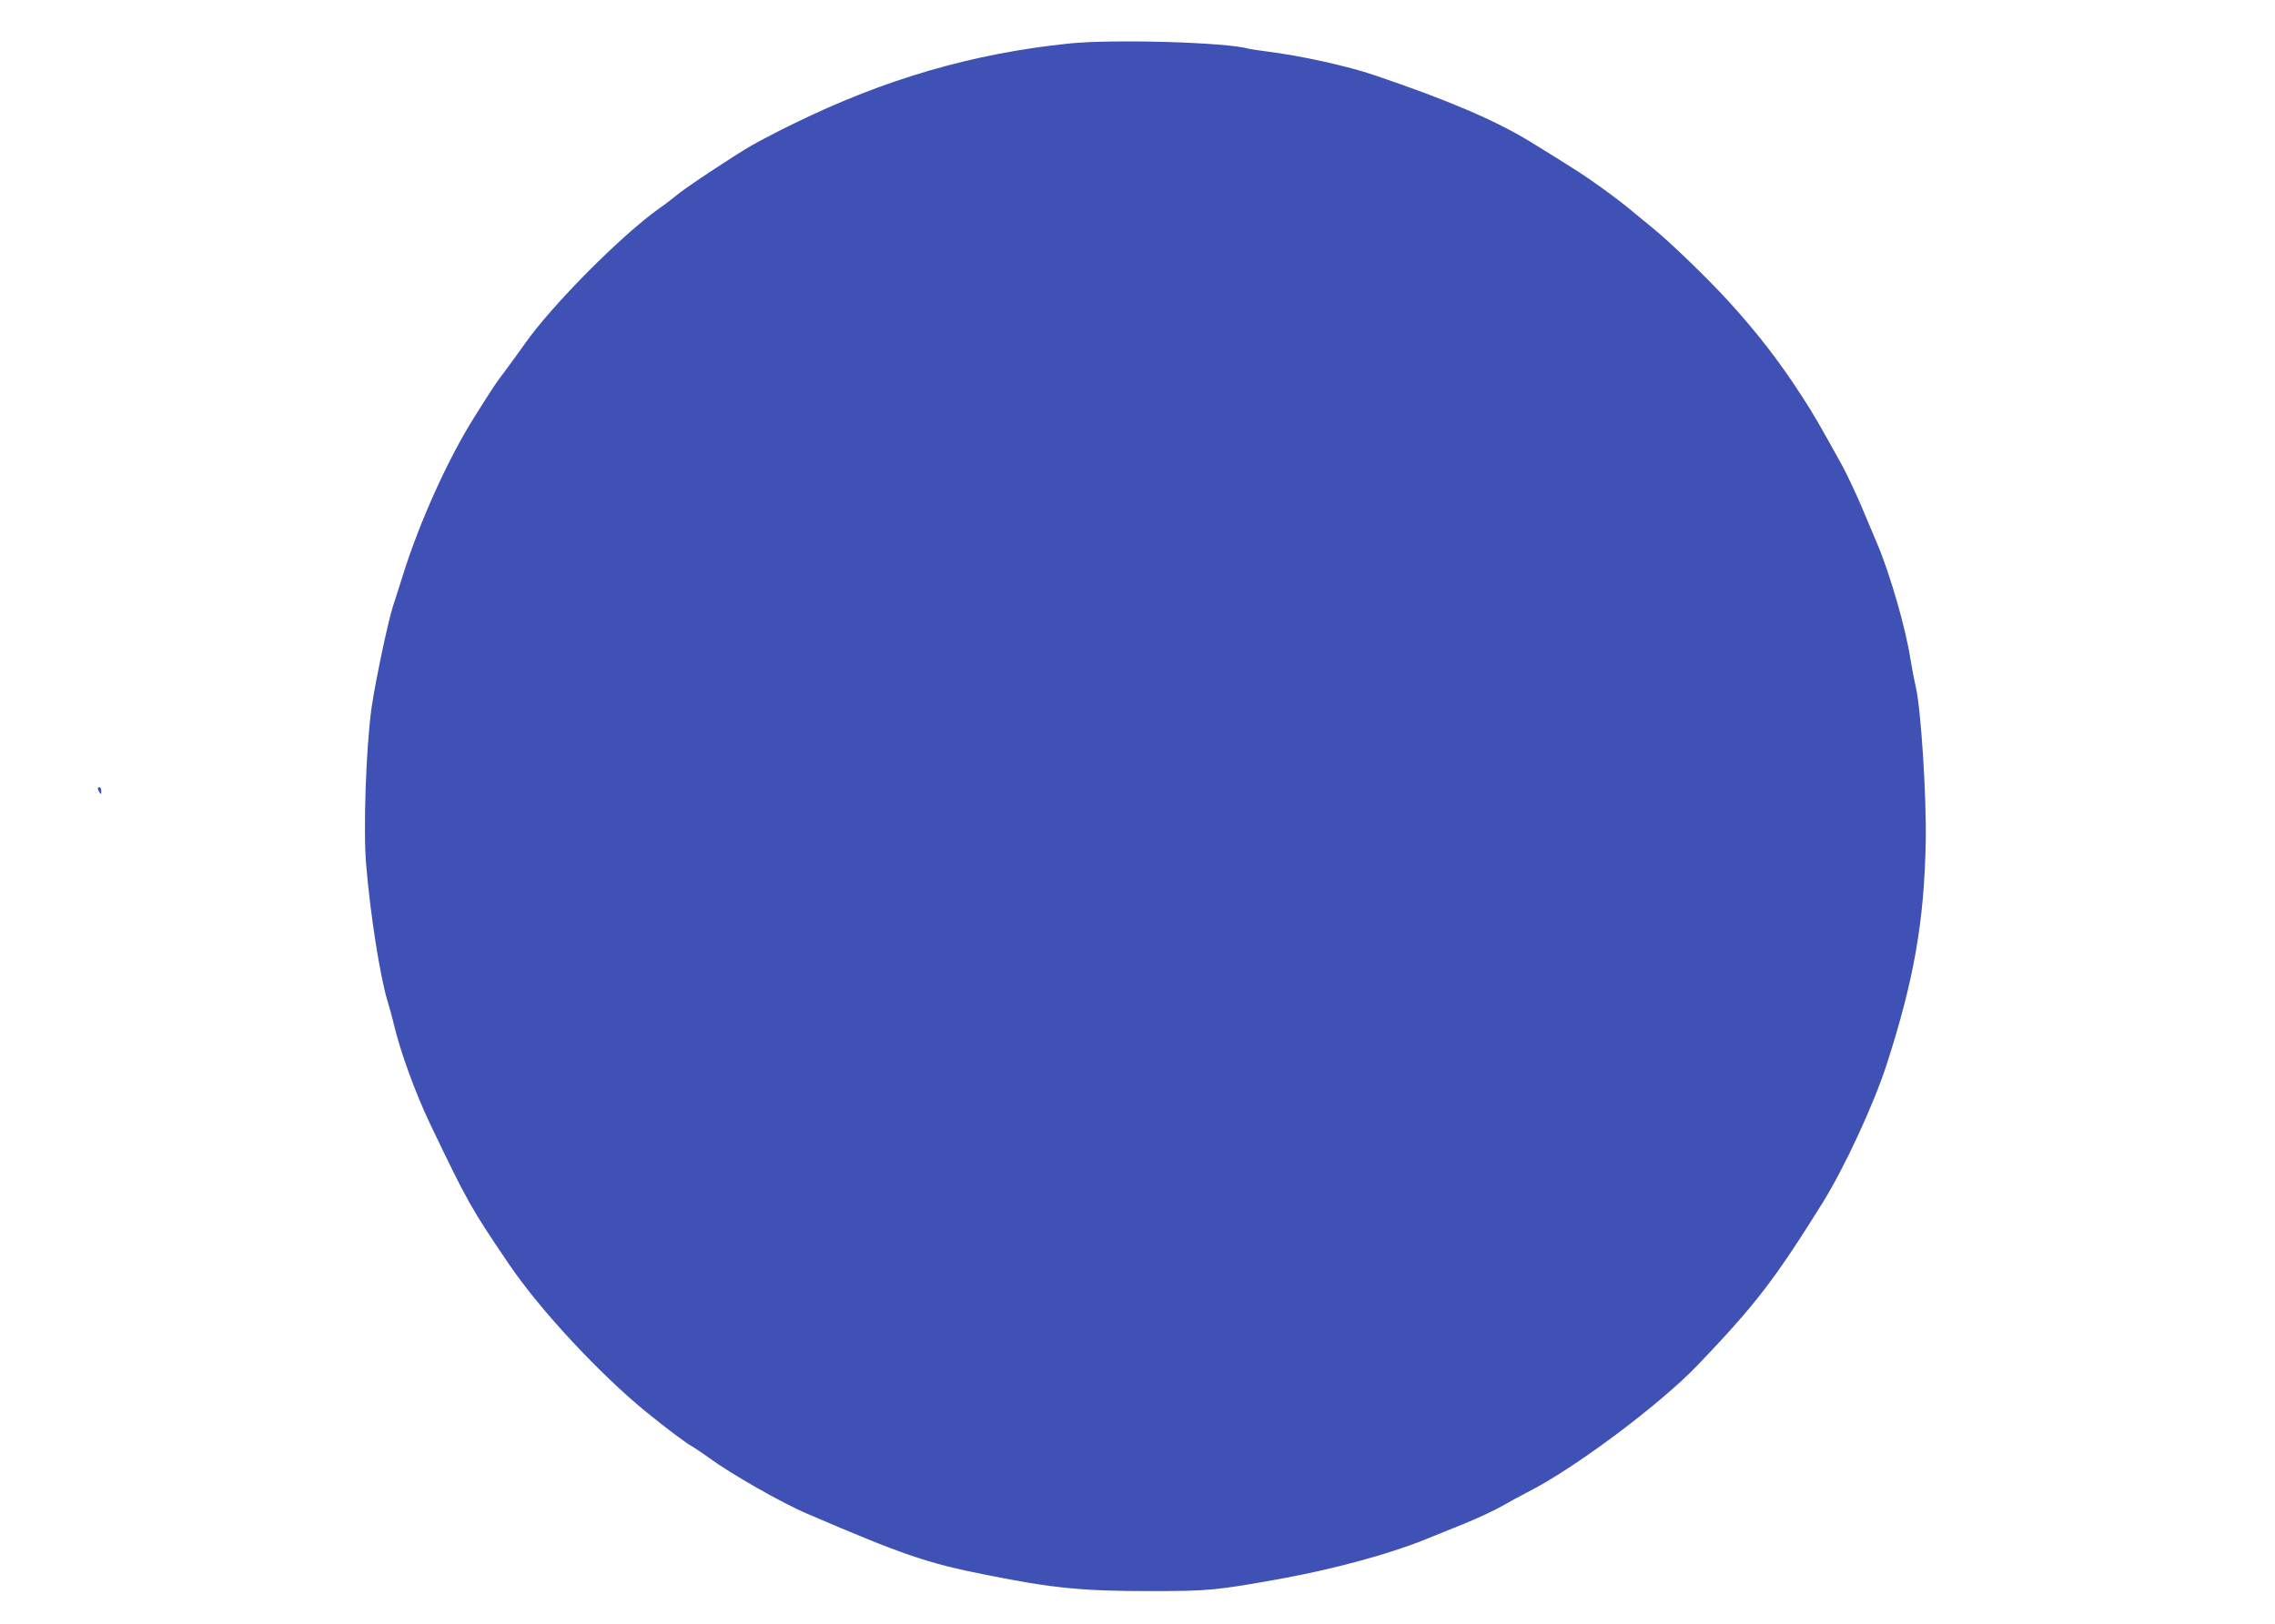<?xml version="1.0" standalone="no"?>
<!DOCTYPE svg PUBLIC "-//W3C//DTD SVG 20010904//EN"
 "http://www.w3.org/TR/2001/REC-SVG-20010904/DTD/svg10.dtd">
<svg version="1.0" xmlns="http://www.w3.org/2000/svg"
 width="1280pt" height="914pt" viewBox="0 0 1280 914"
 preserveAspectRatio="xMidYMid meet">
<g transform="translate(0,914) scale(0.1,-0.1)"
fill="#3f51b5" stroke="none">
<path d="M6013 8895 c-544 -57 -1033 -199 -1548 -451 -82 -40 -188 -95 -235
-122 -104 -60 -374 -239 -421 -279 -19 -16 -63 -50 -99 -75 -214 -152 -608
-548 -761 -768 -29 -41 -75 -104 -103 -142 -60 -79 -68 -92 -179 -268 -147
-235 -303 -579 -398 -880 -16 -52 -43 -135 -59 -185 -28 -88 -97 -415 -119
-565 -31 -215 -48 -686 -31 -885 24 -287 79 -634 121 -771 12 -38 27 -94 34
-124 36 -155 121 -389 205 -565 211 -441 229 -473 447 -794 173 -254 503 -609
764 -823 125 -102 235 -184 273 -204 15 -9 55 -36 88 -60 118 -87 407 -252
548 -312 540 -232 676 -279 1010 -345 374 -75 539 -91 920 -91 334 0 375 4
755 73 288 53 599 138 795 218 47 19 146 59 220 89 74 30 168 74 210 98 41 24
107 59 145 79 259 130 741 490 956 714 326 341 433 480 703 913 125 202 286
549 361 779 154 477 212 808 220 1261 4 250 -26 727 -55 860 -12 52 -25 124
-31 160 -26 172 -114 477 -187 650 -22 52 -65 154 -95 225 -31 72 -77 168
-102 215 -132 238 -164 294 -230 395 -125 193 -247 351 -410 530 -117 128
-329 333 -424 410 -41 33 -101 83 -135 111 -56 46 -141 109 -235 174 -37 26
-191 123 -322 203 -196 120 -461 233 -873 373 -152 52 -419 111 -606 134 -47
6 -92 13 -100 15 -123 37 -764 56 -1017 30z"/>
<path d="M550 4703 c0 -5 5 -15 10 -23 8 -12 10 -11 10 8 0 12 -4 22 -10 22
-5 0 -10 -3 -10 -7z"/>
</g>
</svg>
